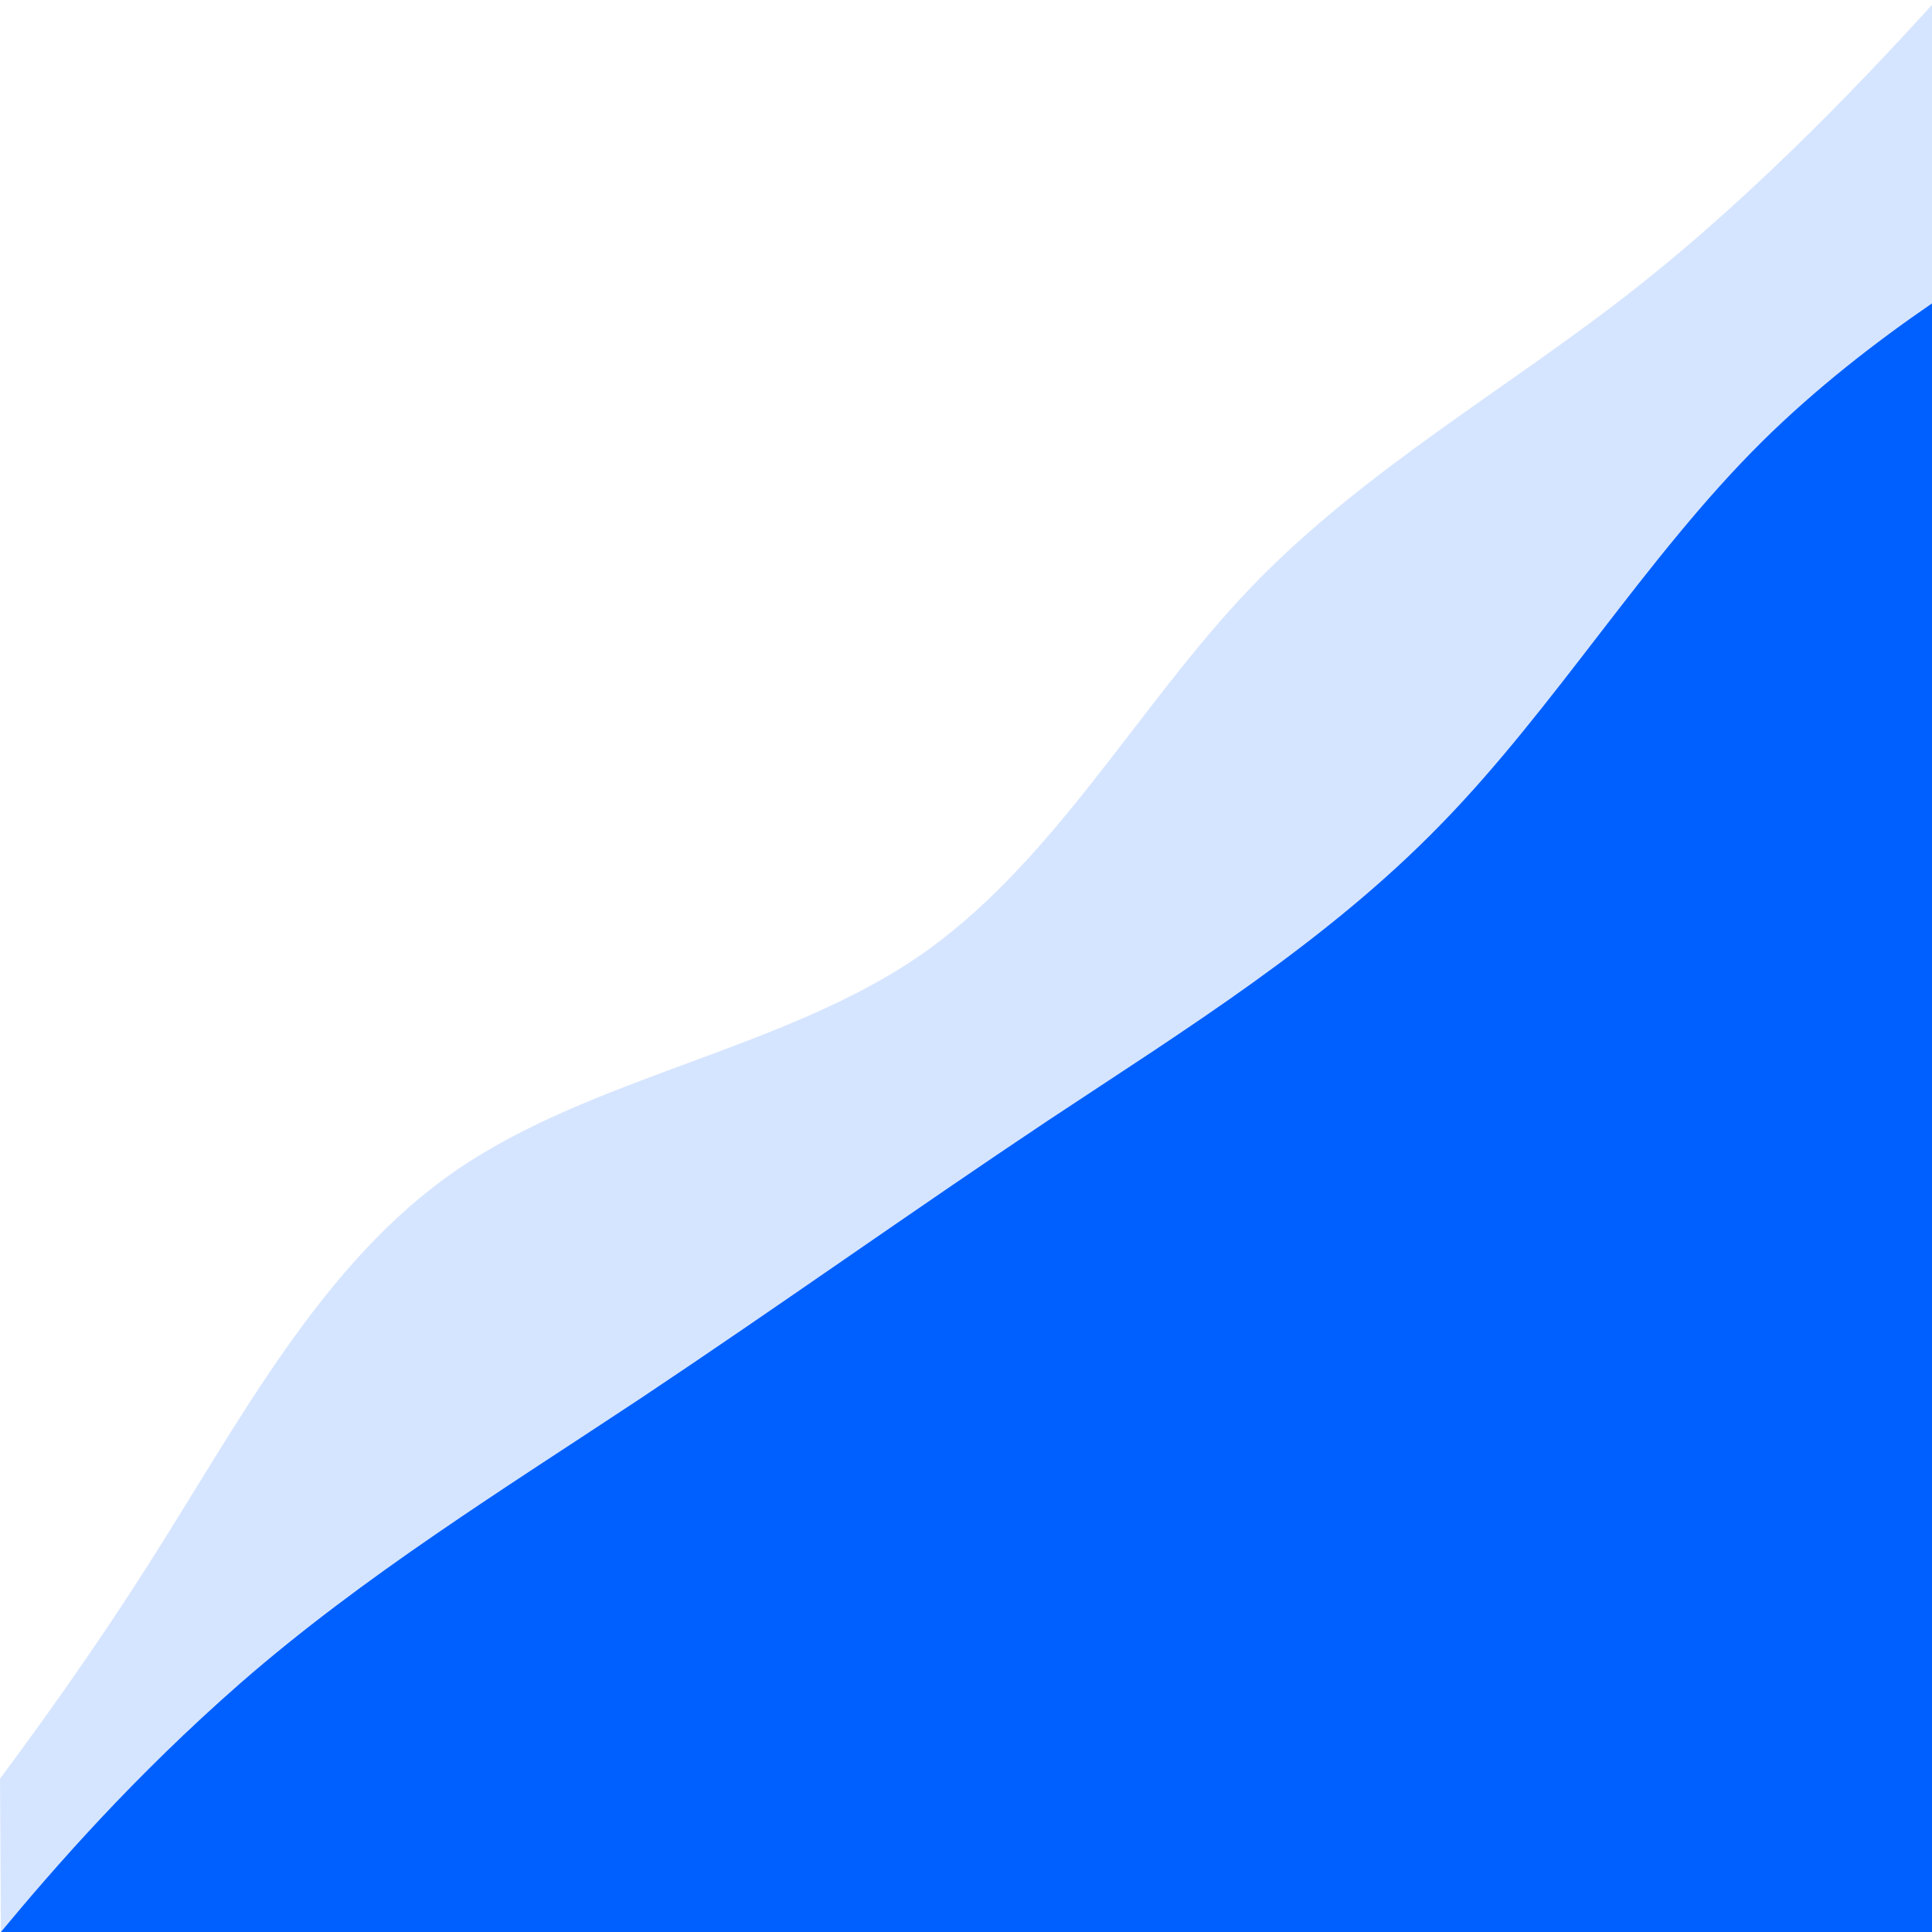 <svg xmlns="http://www.w3.org/2000/svg" xml:space="preserve" style="enable-background:new 0 0 640 640" viewBox="0 0 640 640" preserveAspectRatio="none">
	<path d="M.3 640 0 589.2c15.2-20.4 32.3-44.5 48.5-69.9 30.7-48.1 57.8-100.8 102.6-131.6 44.8-30.8 107.4-39.9 152.5-70.4 45-30.6 72.6-82.7 110.3-122.2s85.9-66.4 128.4-100C584.5 61.8 621.4 22 640 1.6V640H.3z" fill="#d6e5ff"/>
	<path d="M477.3 273.1c-38 39.1-84.6 67.9-130 98-45.3 30.2-89.6 61.8-134.9 92-45.4 30.1-92 58.9-132.8 94.5C44.1 588.7 18 618.7.3 640H640V100.5c-18.5 12.7-38.3 28-56.2 45.7-38.7 38.3-68.4 87.9-106.5 126.9z" fill="#0060FF"/>
</svg>